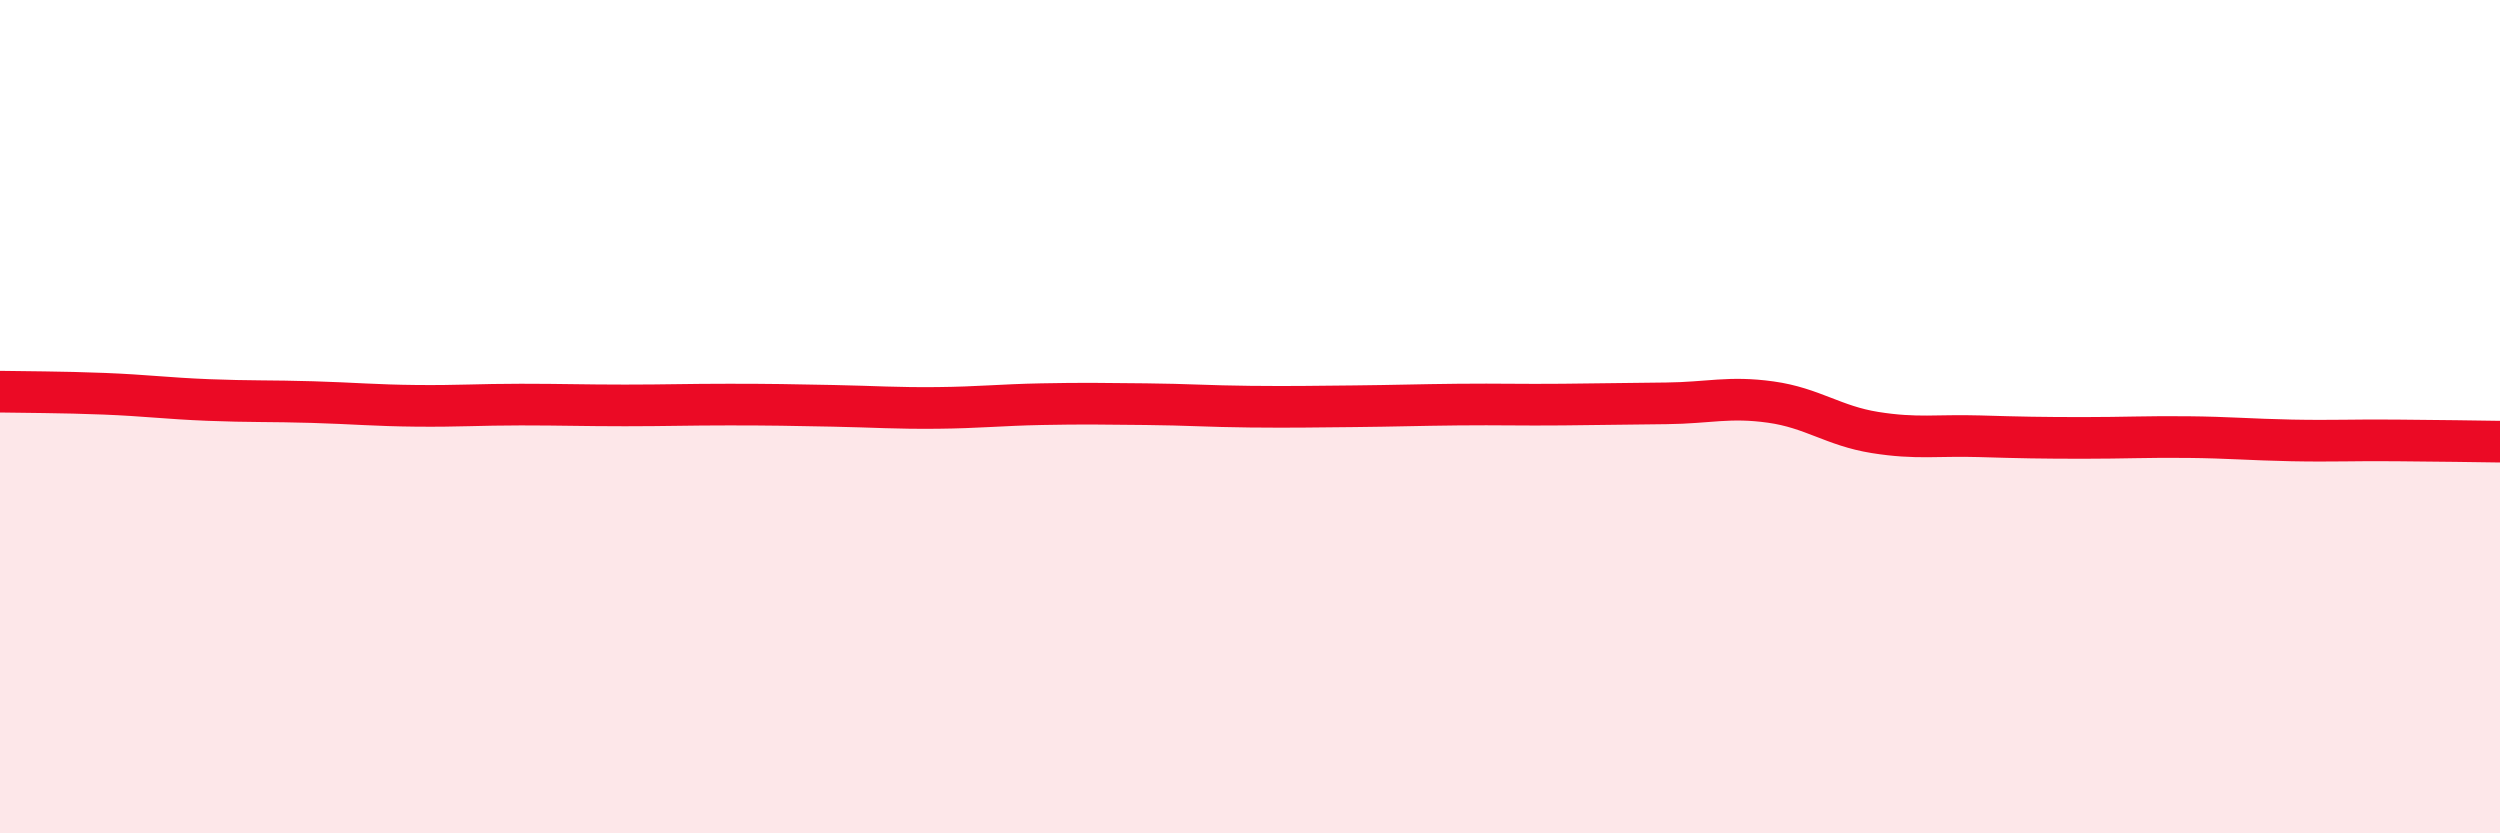 
    <svg width="60" height="20" viewBox="0 0 60 20" xmlns="http://www.w3.org/2000/svg">
      <path
        d="M 0,9.4 C 0.5,9.41 1.5,9.41 2.5,9.45 C 3.5,9.49 4,9.56 5,9.6 C 6,9.64 6.5,9.62 7.5,9.65 C 8.5,9.68 9,9.73 10,9.74 C 11,9.75 11.5,9.71 12.5,9.71 C 13.5,9.71 14,9.73 15,9.73 C 16,9.73 16.5,9.71 17.5,9.71 C 18.5,9.71 19,9.72 20,9.74 C 21,9.76 21.5,9.8 22.5,9.79 C 23.5,9.78 24,9.72 25,9.7 C 26,9.68 26.5,9.69 27.5,9.7 C 28.5,9.71 29,9.75 30,9.76 C 31,9.77 31.5,9.76 32.5,9.75 C 33.5,9.74 34,9.72 35,9.71 C 36,9.7 36.5,9.72 37.5,9.71 C 38.5,9.7 39,9.69 40,9.68 C 41,9.67 41.5,9.51 42.5,9.65 C 43.5,9.79 44,10.22 45,10.38 C 46,10.54 46.5,10.44 47.5,10.47 C 48.5,10.5 49,10.51 50,10.51 C 51,10.51 51.5,10.48 52.5,10.49 C 53.5,10.5 54,10.55 55,10.57 C 56,10.59 56.5,10.56 57.5,10.57 C 58.5,10.58 59.5,10.59 60,10.6L60 20L0 20Z"
        fill="#EB0A25"
        opacity="0.1"
        stroke-linecap="round"
        stroke-linejoin="round"
      />
      <path
        d="M 0,9.4 C 0.5,9.41 1.5,9.41 2.5,9.45 C 3.5,9.49 4,9.56 5,9.6 C 6,9.64 6.5,9.62 7.5,9.65 C 8.5,9.68 9,9.73 10,9.74 C 11,9.75 11.5,9.71 12.5,9.71 C 13.5,9.71 14,9.73 15,9.73 C 16,9.73 16.5,9.71 17.5,9.71 C 18.5,9.71 19,9.72 20,9.74 C 21,9.76 21.5,9.8 22.5,9.79 C 23.5,9.78 24,9.72 25,9.7 C 26,9.68 26.5,9.69 27.5,9.7 C 28.5,9.71 29,9.75 30,9.76 C 31,9.77 31.5,9.76 32.5,9.75 C 33.5,9.74 34,9.72 35,9.71 C 36,9.7 36.5,9.72 37.5,9.71 C 38.5,9.7 39,9.69 40,9.68 C 41,9.67 41.5,9.51 42.5,9.65 C 43.5,9.79 44,10.22 45,10.38 C 46,10.54 46.5,10.44 47.5,10.47 C 48.5,10.5 49,10.51 50,10.51 C 51,10.51 51.5,10.48 52.5,10.49 C 53.5,10.5 54,10.55 55,10.57 C 56,10.59 56.5,10.56 57.5,10.57 C 58.5,10.58 59.5,10.59 60,10.6"
        stroke="#EB0A25"
        stroke-width="1"
        fill="none"
        stroke-linecap="round"
        stroke-linejoin="round"
      />
    </svg>
  